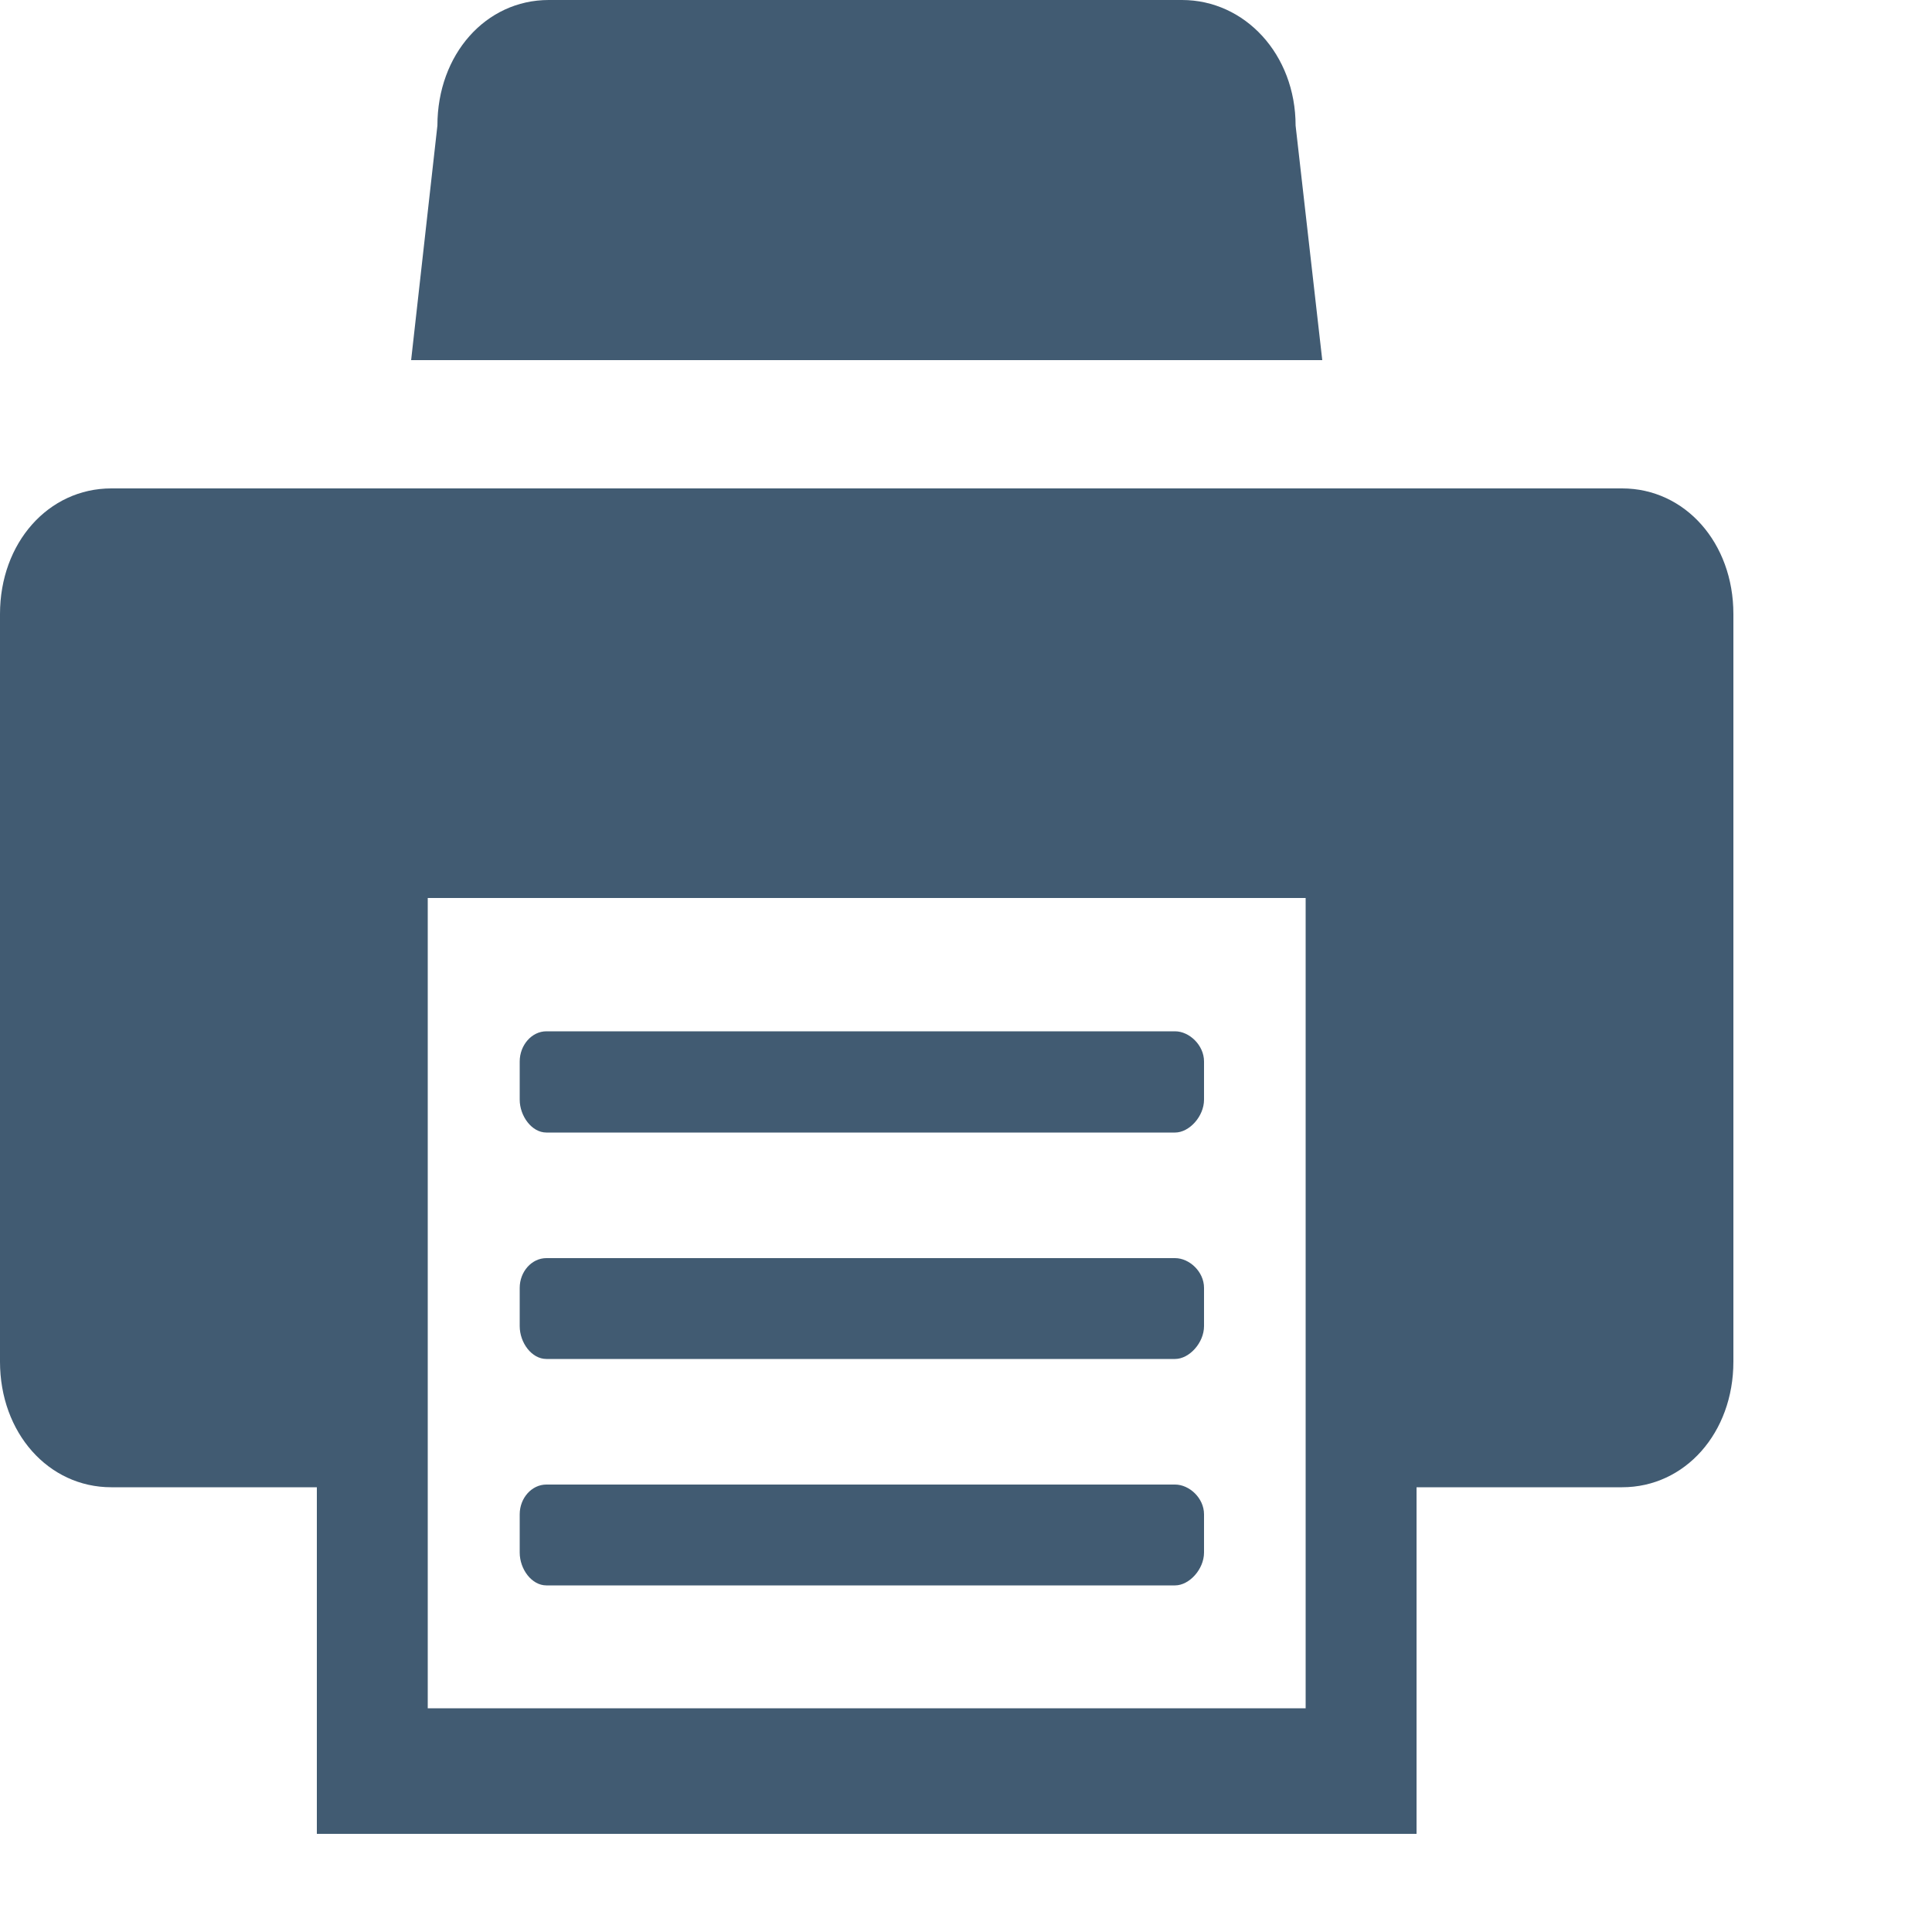 <?xml version="1.0" encoding="utf-8"?>
<svg xmlns="http://www.w3.org/2000/svg" fill="none" height="100%" overflow="visible" preserveAspectRatio="none" style="display: block;" viewBox="0 0 5 5" width="100%">
<path d="M1.132 0.325L1.064 0.932H3.422L3.353 0.325C3.353 0.141 3.222 0 3.059 0H1.42C1.257 0 1.132 0.141 1.132 0.325H1.132ZM0.288 1.264H4.198C4.361 1.264 4.486 1.405 4.486 1.589V3.524C4.486 3.708 4.361 3.849 4.198 3.849H3.666V4.746H0.82V3.849H0.288C0.125 3.849 0 3.708 0 3.524V1.589C0 1.405 0.125 1.264 0.288 1.264ZM3.379 4.421V2.324H1.107V4.421H3.379ZM3.041 2.931H1.414C1.376 2.931 1.345 2.888 1.345 2.846V2.747C1.345 2.705 1.376 2.669 1.414 2.669H3.041C3.078 2.669 3.116 2.705 3.116 2.747V2.846C3.116 2.889 3.078 2.931 3.041 2.931ZM3.041 3.517H1.414C1.376 3.517 1.345 3.475 1.345 3.432V3.333C1.345 3.291 1.376 3.256 1.414 3.256H3.041C3.078 3.256 3.116 3.291 3.116 3.333V3.432C3.116 3.475 3.078 3.517 3.041 3.517ZM3.041 4.103H1.414C1.376 4.103 1.345 4.061 1.345 4.018V3.919C1.345 3.877 1.376 3.842 1.414 3.842H3.041C3.078 3.842 3.116 3.877 3.116 3.919V4.018C3.116 4.061 3.078 4.103 3.041 4.103Z" fill="#415B72" id="Vector"/>
</svg>